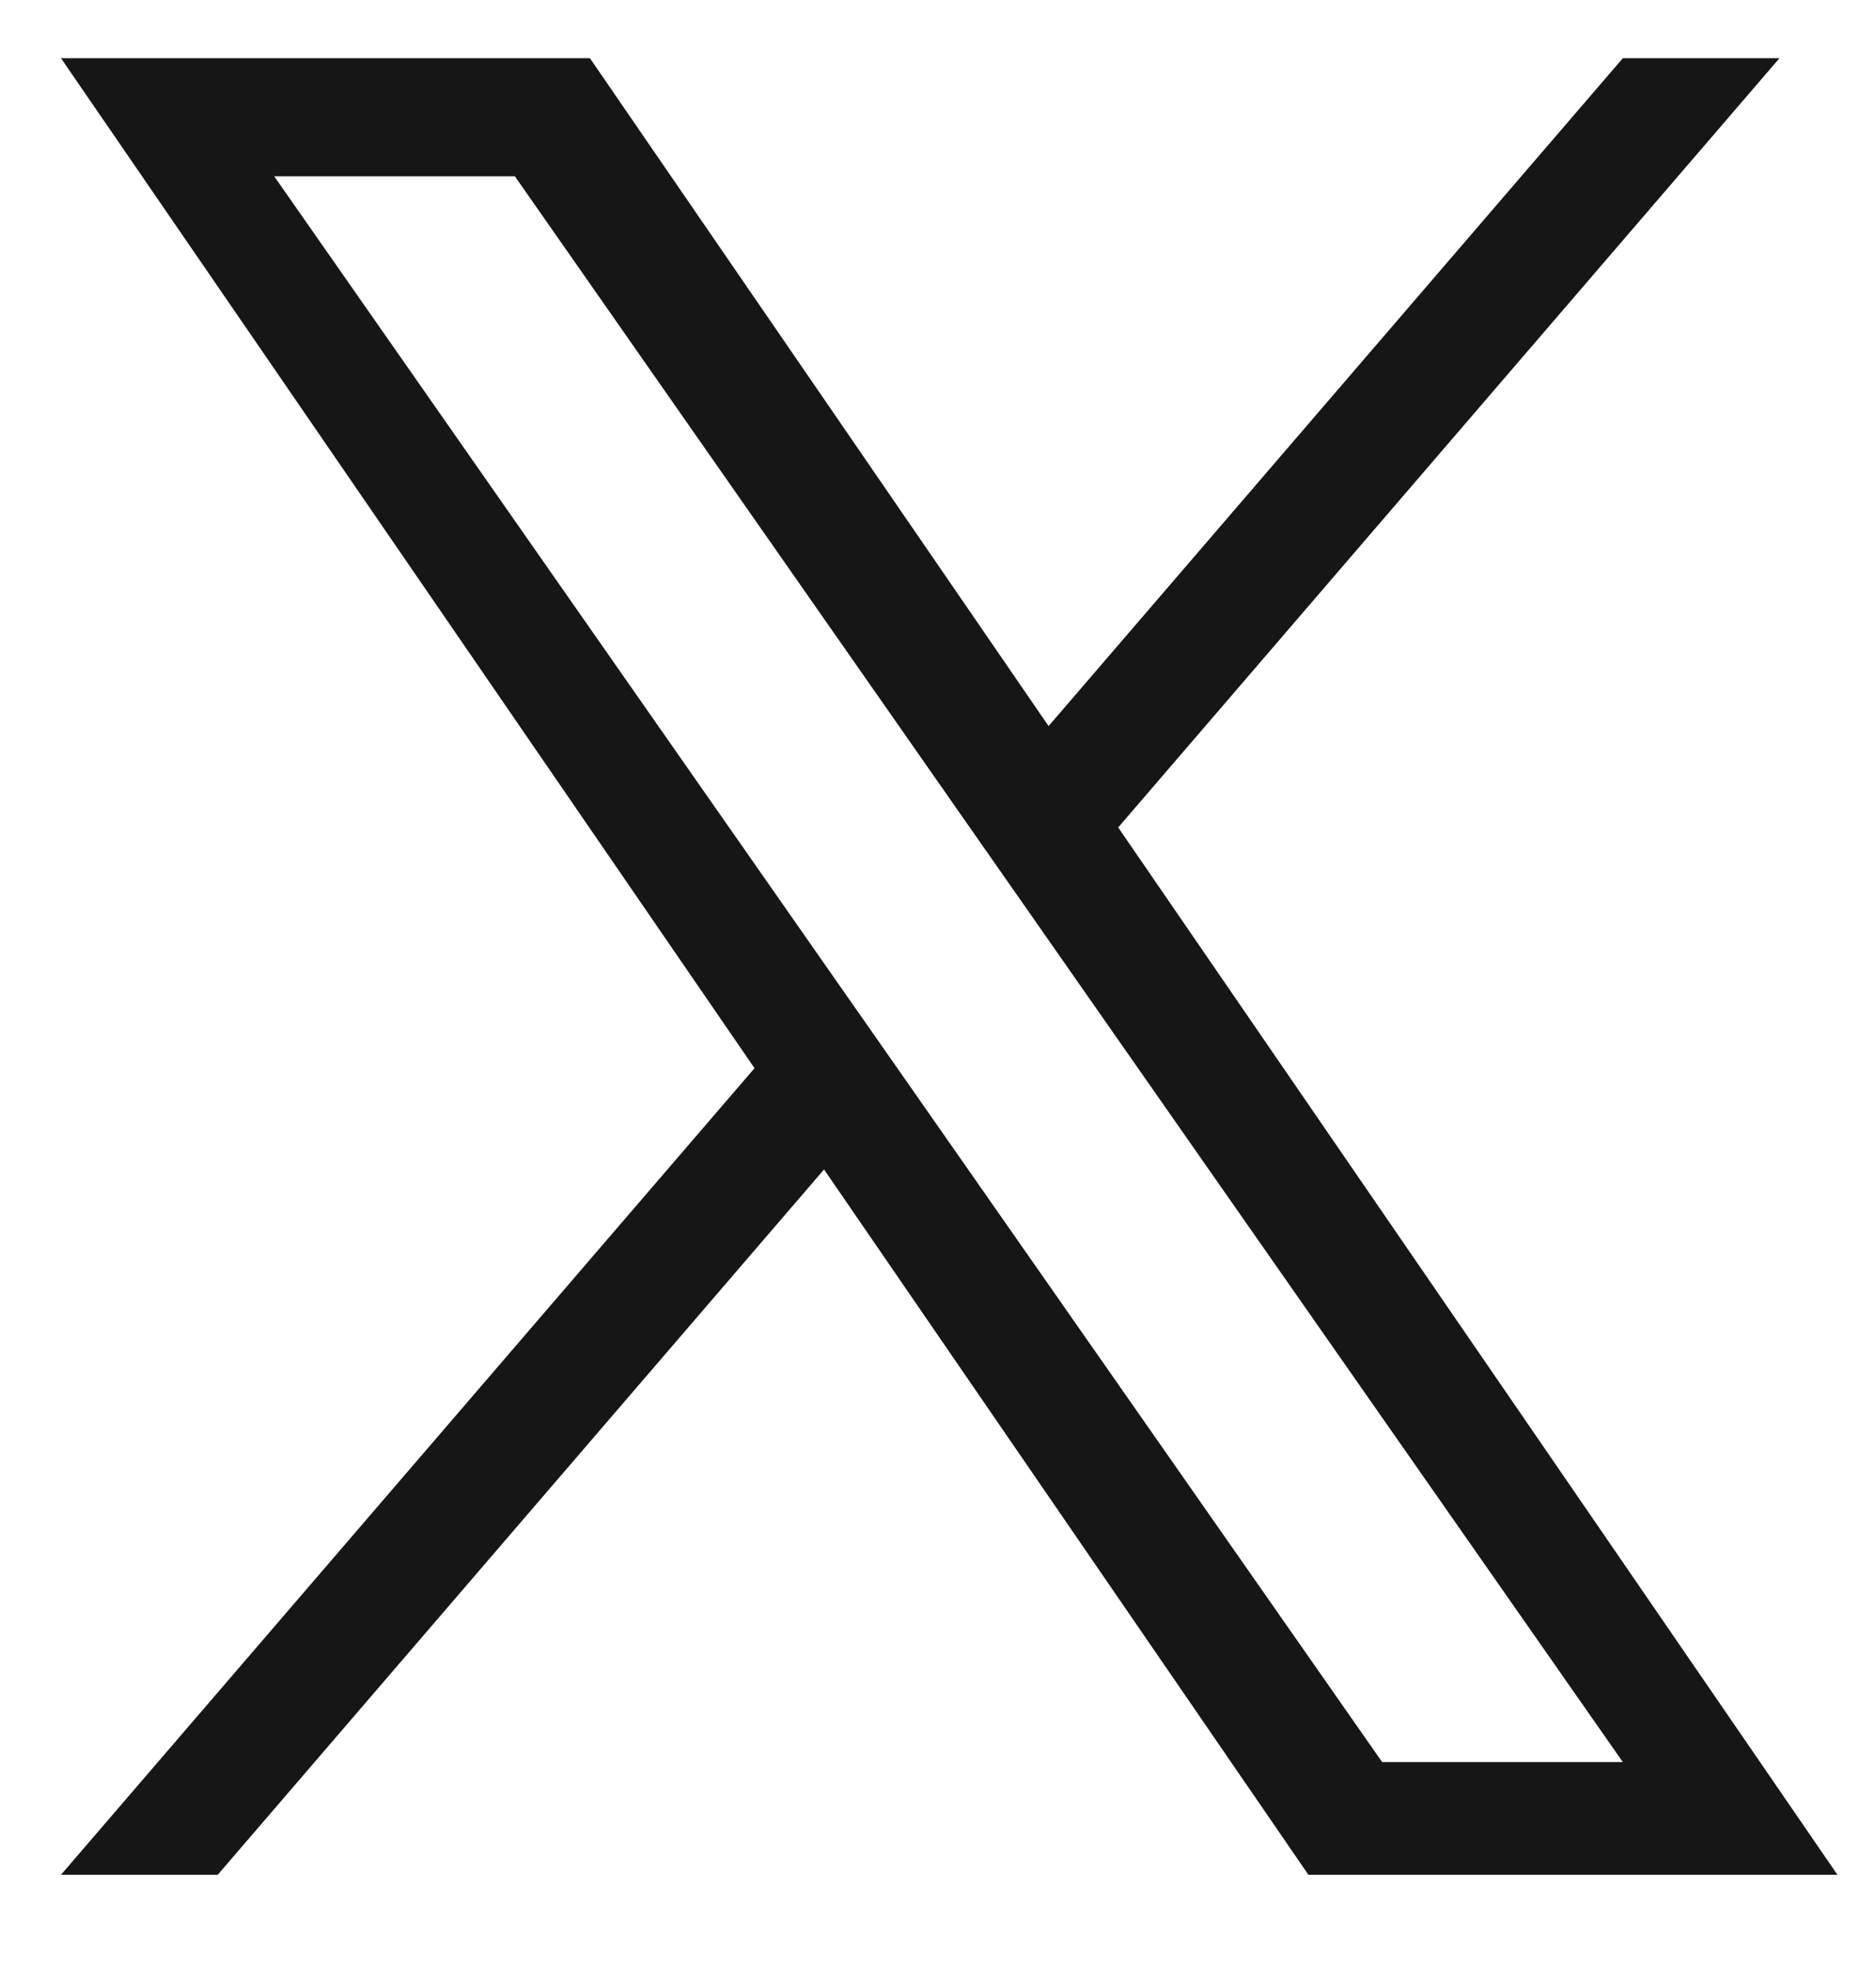 <svg width="20" height="21" viewBox="0 0 20 21" fill="none" xmlns="http://www.w3.org/2000/svg">
<g clip-path="url(#clip0_453_350)">
<path d="M11.921 8.816L18.971 0.62H17.301L11.179 7.736L6.289 0.62H0.65L8.044 11.381L0.65 19.975H2.321L8.785 12.46L13.949 19.975H19.589L11.921 8.816ZM9.633 11.476L8.883 10.404L2.923 1.878H5.489L10.299 8.759L11.048 9.83L17.301 18.774H14.735L9.633 11.476Z" fill="#161616"/>
</g>
<defs>
<clipPath id="clip0_453_350">
<rect width="19.355" height="20" fill="white" transform="translate(0.323 0.5)"/>
</clipPath>
</defs>
</svg>
